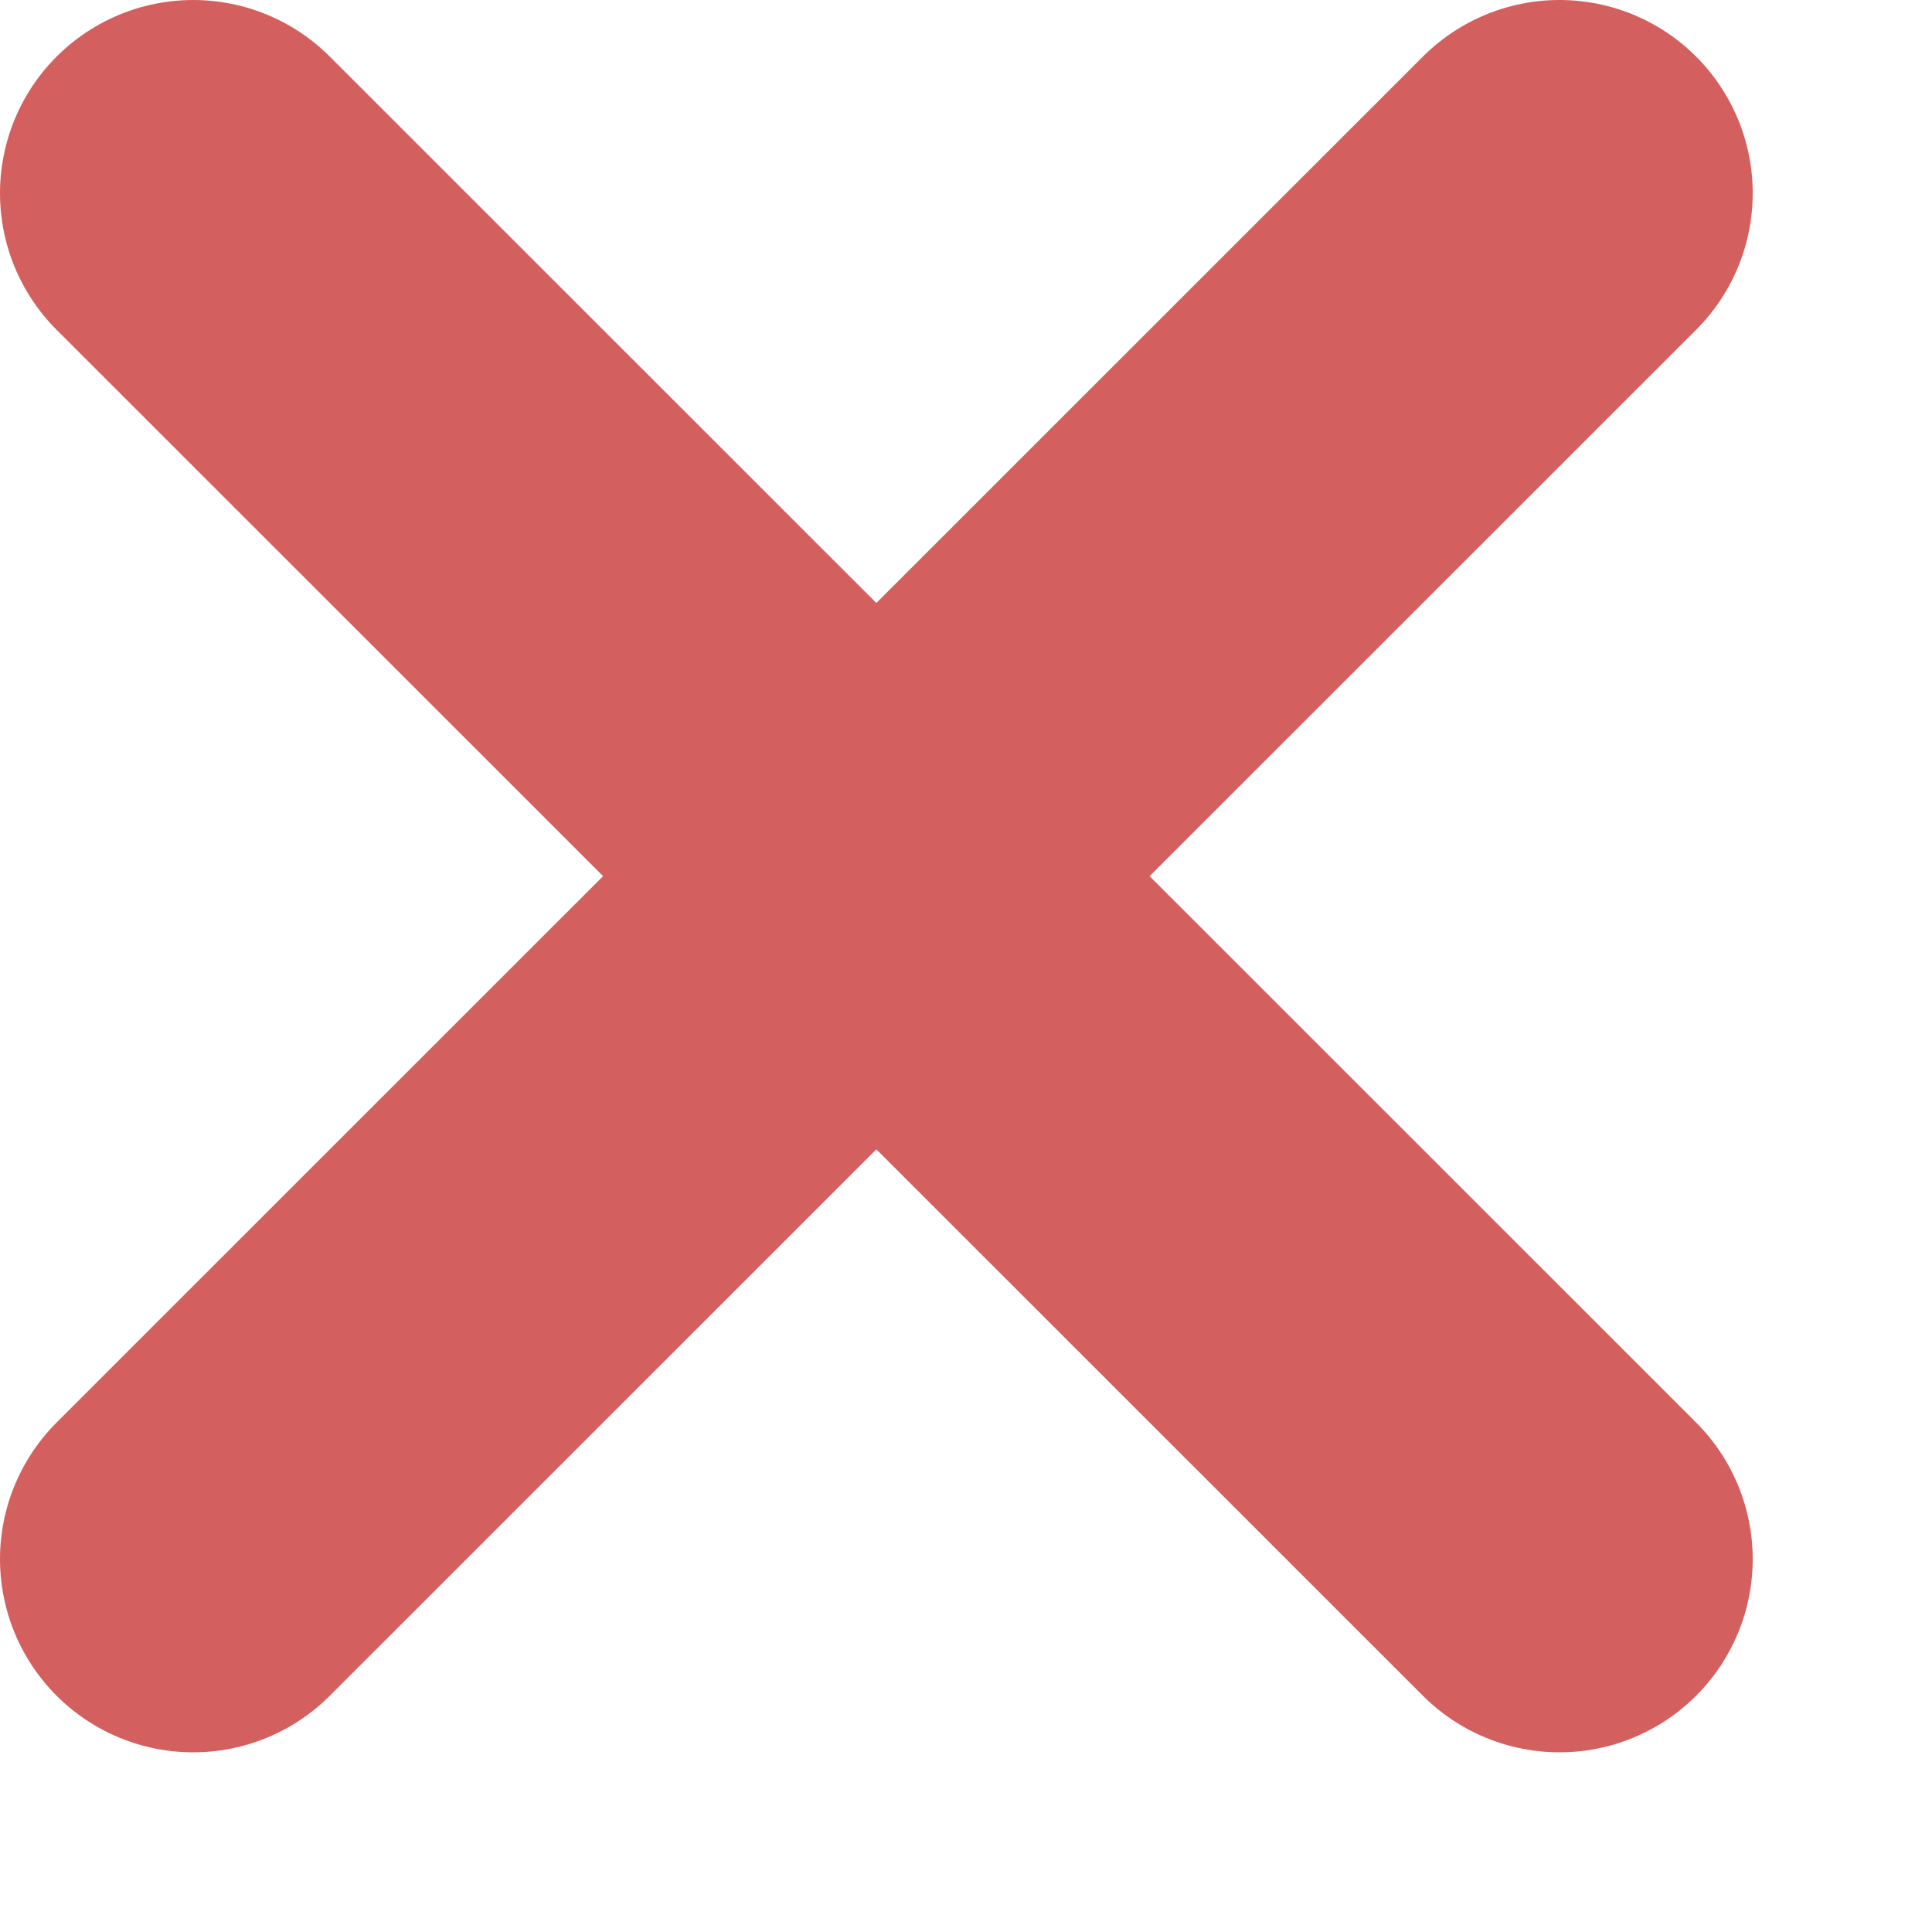 <svg width="10" height="10" viewBox="0 0 10 10" fill="none" xmlns="http://www.w3.org/2000/svg">
<path d="M1 8.07L8.072 1M1 1L8.072 8.07" stroke="#D45F5F" stroke-width="2" stroke-linecap="round"/>
</svg>

